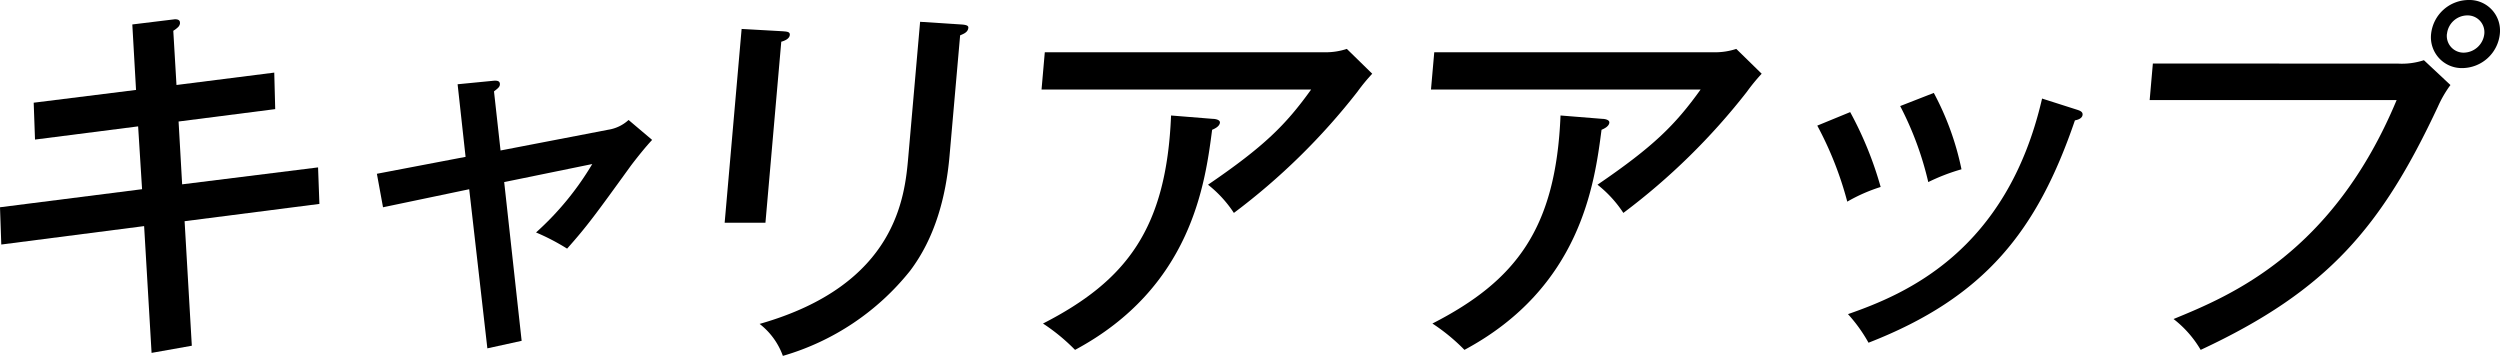 <svg xmlns="http://www.w3.org/2000/svg" width="335.432" height="47.75" viewBox="0 0 335.432 47.75">
  <g id="vision13" transform="translate(167.716 23.875)">
    <g id="グループ_726" data-name="グループ 726" transform="translate(-167.716 -23.875)">
      <g id="レイヤー_2" data-name="レイヤー 2">
        <g id="グループ_725" data-name="グループ 725">
          <g id="グループ_724" data-name="グループ 724">
            <path id="パス_5887" data-name="パス 5887" d="M20.345,2.215l5.378-.656c.309-.051,1.078-.154,1.02.5-.034.4-.362.656-.9,1.009l.428,7.27L39.39,8.675l.128,4.9L26.553,15.237l.478,8.43,18.237-2.273.18,4.9L27.36,28.614l.969,16.707-5.4.96-1-17.01L2.765,31.743l-.173-5,19.062-2.423-.529-8.43L7.289,17.66l-.176-4.946L20.844,11Z" transform="translate(-2.592 1.066)"/>
            <path id="パス_5888" data-name="パス 5888" d="M40.391,6.395l4.65-.454c.461-.051,1.074-.1,1.022.506-.032.353-.353.555-.789.908l.878,7.926L60.582,12.5a5.209,5.209,0,0,0,2.749-1.313l3.161,2.676c-.951,1.009-2.145,2.524-2.833,3.431-4.785,6.613-5.88,8.128-8.576,11.157a29.244,29.244,0,0,0-4.168-2.171A39.194,39.194,0,0,0,58.457,17.1L46.641,19.52l2.342,21.3-4.6,1.009L41.948,20.48,30.384,22.9l-.823-4.493,11.9-2.271Z" transform="translate(21.007 4.91)"/>
            <path id="パス_5889" data-name="パス 5889" d="M62.167,2.964c.6.051,1.059.051,1.02.5-.049.555-.782.808-1.144.908L59.919,28.658H54.446l2.276-26Zm24-.908c.808.049,1,.2.973.454-.056.654-.784.857-1.1,1.009L84.621,19.672c-.489,5.6-1.98,11.053-5.3,15.445A33.885,33.885,0,0,1,62.257,46.525a9.482,9.482,0,0,0-3.12-4.29c18.447-5.25,19.489-17.162,19.952-22.463L80.67,1.7Z" transform="translate(42.783 1.225)"/>
            <path id="パス_5890" data-name="パス 5890" d="M115.256,4.094a9.047,9.047,0,0,0,2.828-.454l3.407,3.332A25.015,25.015,0,0,0,119.5,9.395a87.65,87.65,0,0,1-16.572,16.253,15.89,15.89,0,0,0-3.469-3.786c7.545-5.147,10.431-8.025,13.836-12.771H77.121l.437-5Zm-15.12,8.935c.253,0,.954.1.919.506-.045.5-.681.808-1.046.958-.936,7.219-2.762,21.151-18.392,29.53a25.725,25.725,0,0,0-4.3-3.534C88.557,34.734,93.884,27.718,94.5,12.575Z" transform="translate(62.625 2.921)"/>
            <path id="パス_5891" data-name="パス 5891" d="M143.126,4.094a9.044,9.044,0,0,0,2.826-.454l3.407,3.332a25.015,25.015,0,0,0-1.986,2.423A87.65,87.65,0,0,1,130.8,25.647a15.851,15.851,0,0,0-3.469-3.786c7.545-5.147,10.431-8.025,13.836-12.771H104.989l.439-5ZM128,13.028c.253,0,.954.1.919.506-.045.5-.679.808-1.046.958-.936,7.219-2.762,21.151-18.392,29.53a25.65,25.65,0,0,0-4.3-3.534c11.245-5.755,16.572-12.771,17.189-27.914Z" transform="translate(87.01 2.921)"/>
            <path id="パス_5892" data-name="パス 5892" d="M137.046,9.364a48.121,48.121,0,0,1,4.088,10.045,22.344,22.344,0,0,0-4.479,1.969,46.6,46.6,0,0,0-4.024-10.2Zm30.331-.354c.493.152.885.3.851.707-.049.555-.773.707-1.029.758-5.04,14.74-12.008,23.725-27.693,29.832a20.545,20.545,0,0,0-2.754-3.836c7.682-2.676,21.3-8.38,26.041-28.925ZM148.266,6.79a37.77,37.77,0,0,1,3.714,10.247,26.579,26.579,0,0,0-4.457,1.716,43.144,43.144,0,0,0-3.769-10.2Z" transform="translate(111.198 5.677)"/>
            <path id="パス_5893" data-name="パス 5893" d="M189.676,8.671a9.41,9.41,0,0,0,3.536-.454l3.559,3.332a15.265,15.265,0,0,0-1.669,2.876c-7.541,16.1-14.727,24.683-31.842,32.66a14.447,14.447,0,0,0-3.639-4.14c7.62-3.129,21.34-8.783,29.931-29.376H156.415l.429-4.9ZM203.4,4.682a5.107,5.107,0,0,1-5.014,4.594,4.137,4.137,0,0,1-4.209-4.594,5.092,5.092,0,0,1,5.01-4.541A4.1,4.1,0,0,1,203.4,4.682Zm-7.1,0a2.249,2.249,0,0,0,2.263,2.524,2.824,2.824,0,0,0,2.754-2.524,2.25,2.25,0,0,0-2.318-2.473A2.764,2.764,0,0,0,196.309,4.682Z" transform="translate(132.011 -0.141)"/>
          </g>
        </g>
      </g>
    </g>
  </g>
</svg>
